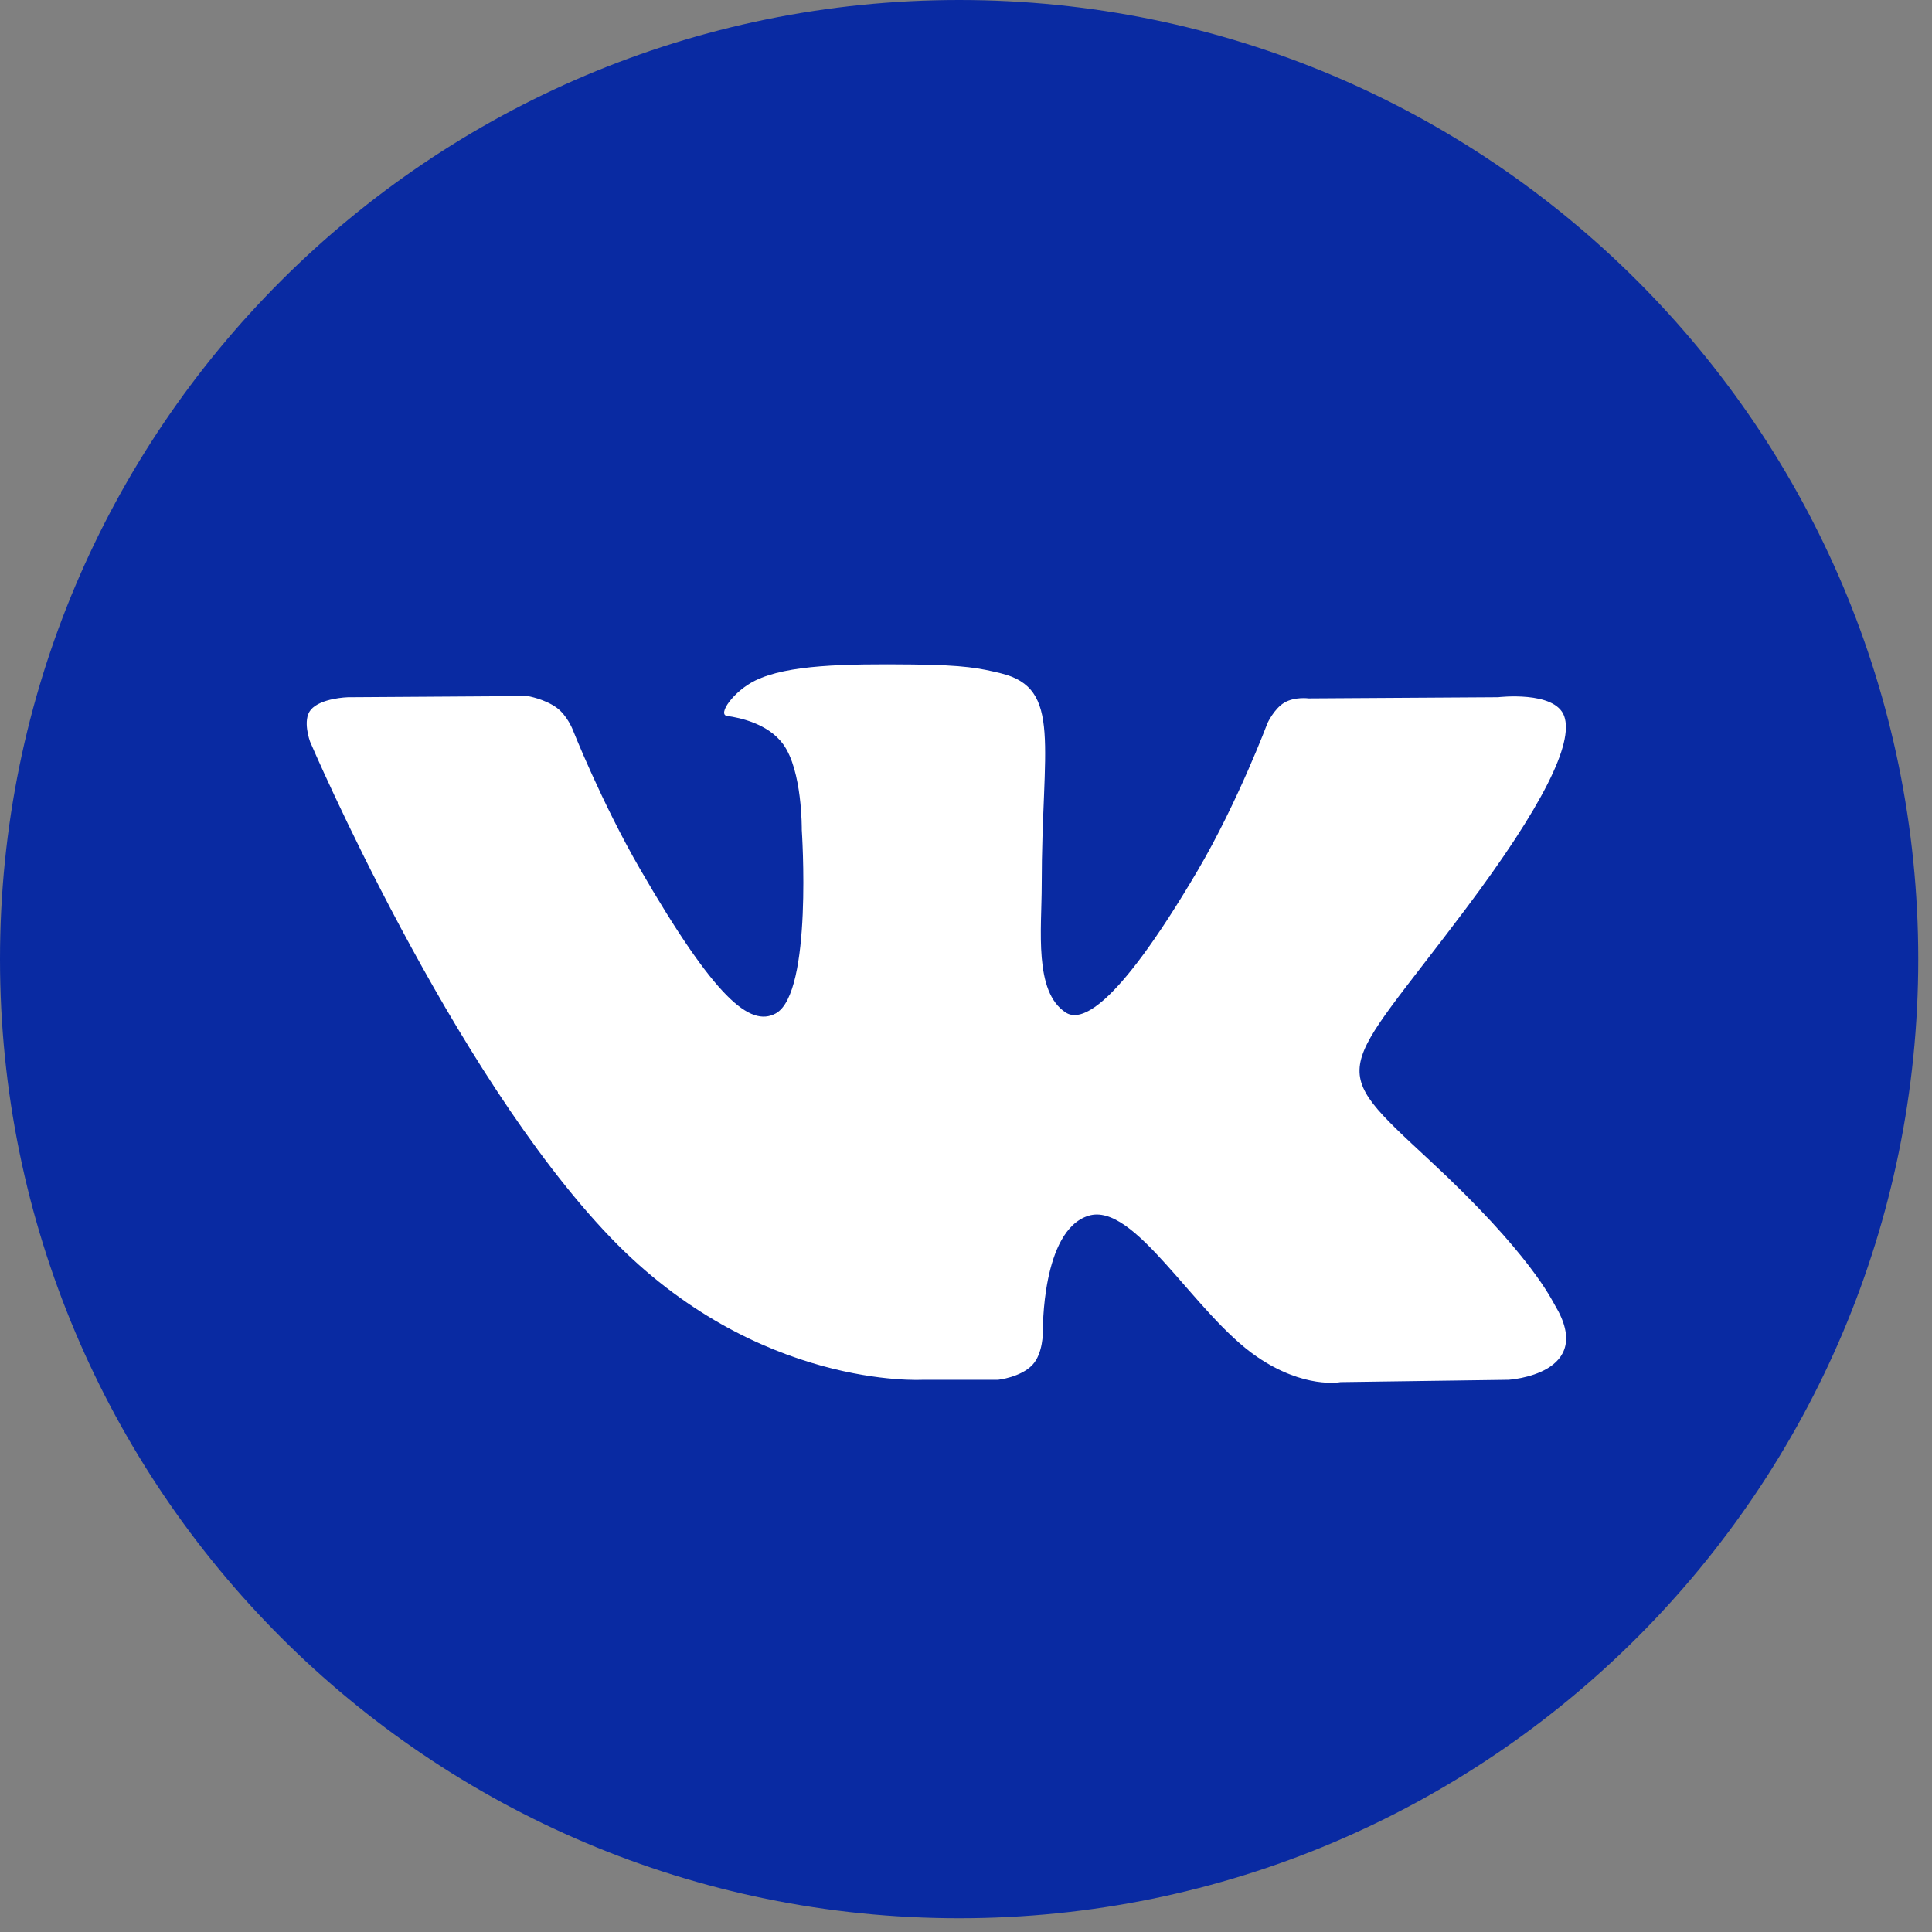<?xml version="1.0" encoding="UTF-8"?> <svg xmlns="http://www.w3.org/2000/svg" width="113" height="113" viewBox="0 0 113 113" fill="none"><rect x="0" y="0" width="113" height="113" fill="#808080" stroke="none"/> <g clip-path="url(#clip0)"> <path d="M56.098 112.196C87.08 112.196 112.196 87.08 112.196 56.098C112.196 25.116 87.08 0 56.098 0C25.116 0 0 25.116 0 56.098C0 87.08 25.116 112.196 56.098 112.196Z" fill="#092AA2"></path> <path fill-rule="evenodd" clip-rule="evenodd" d="M53.979 80.702H58.382C58.382 80.702 59.712 80.556 60.391 79.824C61.016 79.152 60.996 77.89 60.996 77.89C60.996 77.89 60.91 71.982 63.652 71.112C66.355 70.255 69.826 76.822 73.505 79.347C76.287 81.258 78.401 80.839 78.401 80.839L88.238 80.702C88.238 80.702 93.384 80.385 90.944 76.339C90.744 76.008 89.523 73.346 83.63 67.876C77.462 62.151 78.288 63.077 85.718 53.174C90.243 47.143 92.052 43.461 91.487 41.884C90.948 40.382 87.62 40.779 87.62 40.779L76.544 40.848C76.544 40.848 75.723 40.736 75.114 41.1C74.519 41.457 74.136 42.289 74.136 42.289C74.136 42.289 72.383 46.956 70.045 50.925C65.113 59.3 63.141 59.742 62.335 59.222C60.46 58.01 60.928 54.353 60.928 51.755C60.928 43.639 62.159 40.255 58.531 39.379C57.327 39.088 56.441 38.896 53.362 38.865C49.41 38.824 46.065 38.877 44.171 39.805C42.911 40.422 41.939 41.797 42.531 41.876C43.263 41.974 44.921 42.323 45.8 43.52C46.935 45.064 46.895 48.532 46.895 48.532C46.895 48.532 47.547 58.086 45.372 59.273C43.879 60.087 41.831 58.425 37.434 50.827C35.181 46.935 33.48 42.633 33.48 42.633C33.48 42.633 33.152 41.829 32.567 41.399C31.857 40.878 30.865 40.712 30.865 40.712L20.34 40.781C20.34 40.781 18.76 40.825 18.18 41.512C17.664 42.123 18.139 43.387 18.139 43.387C18.139 43.387 26.379 62.665 35.709 72.38C44.264 81.287 53.979 80.702 53.979 80.702Z" fill="white"></path> </g> <defs> <clipPath id="clip0"> <rect width="112.196" height="112.196" fill="white"></rect> </clipPath> </defs> </svg> 